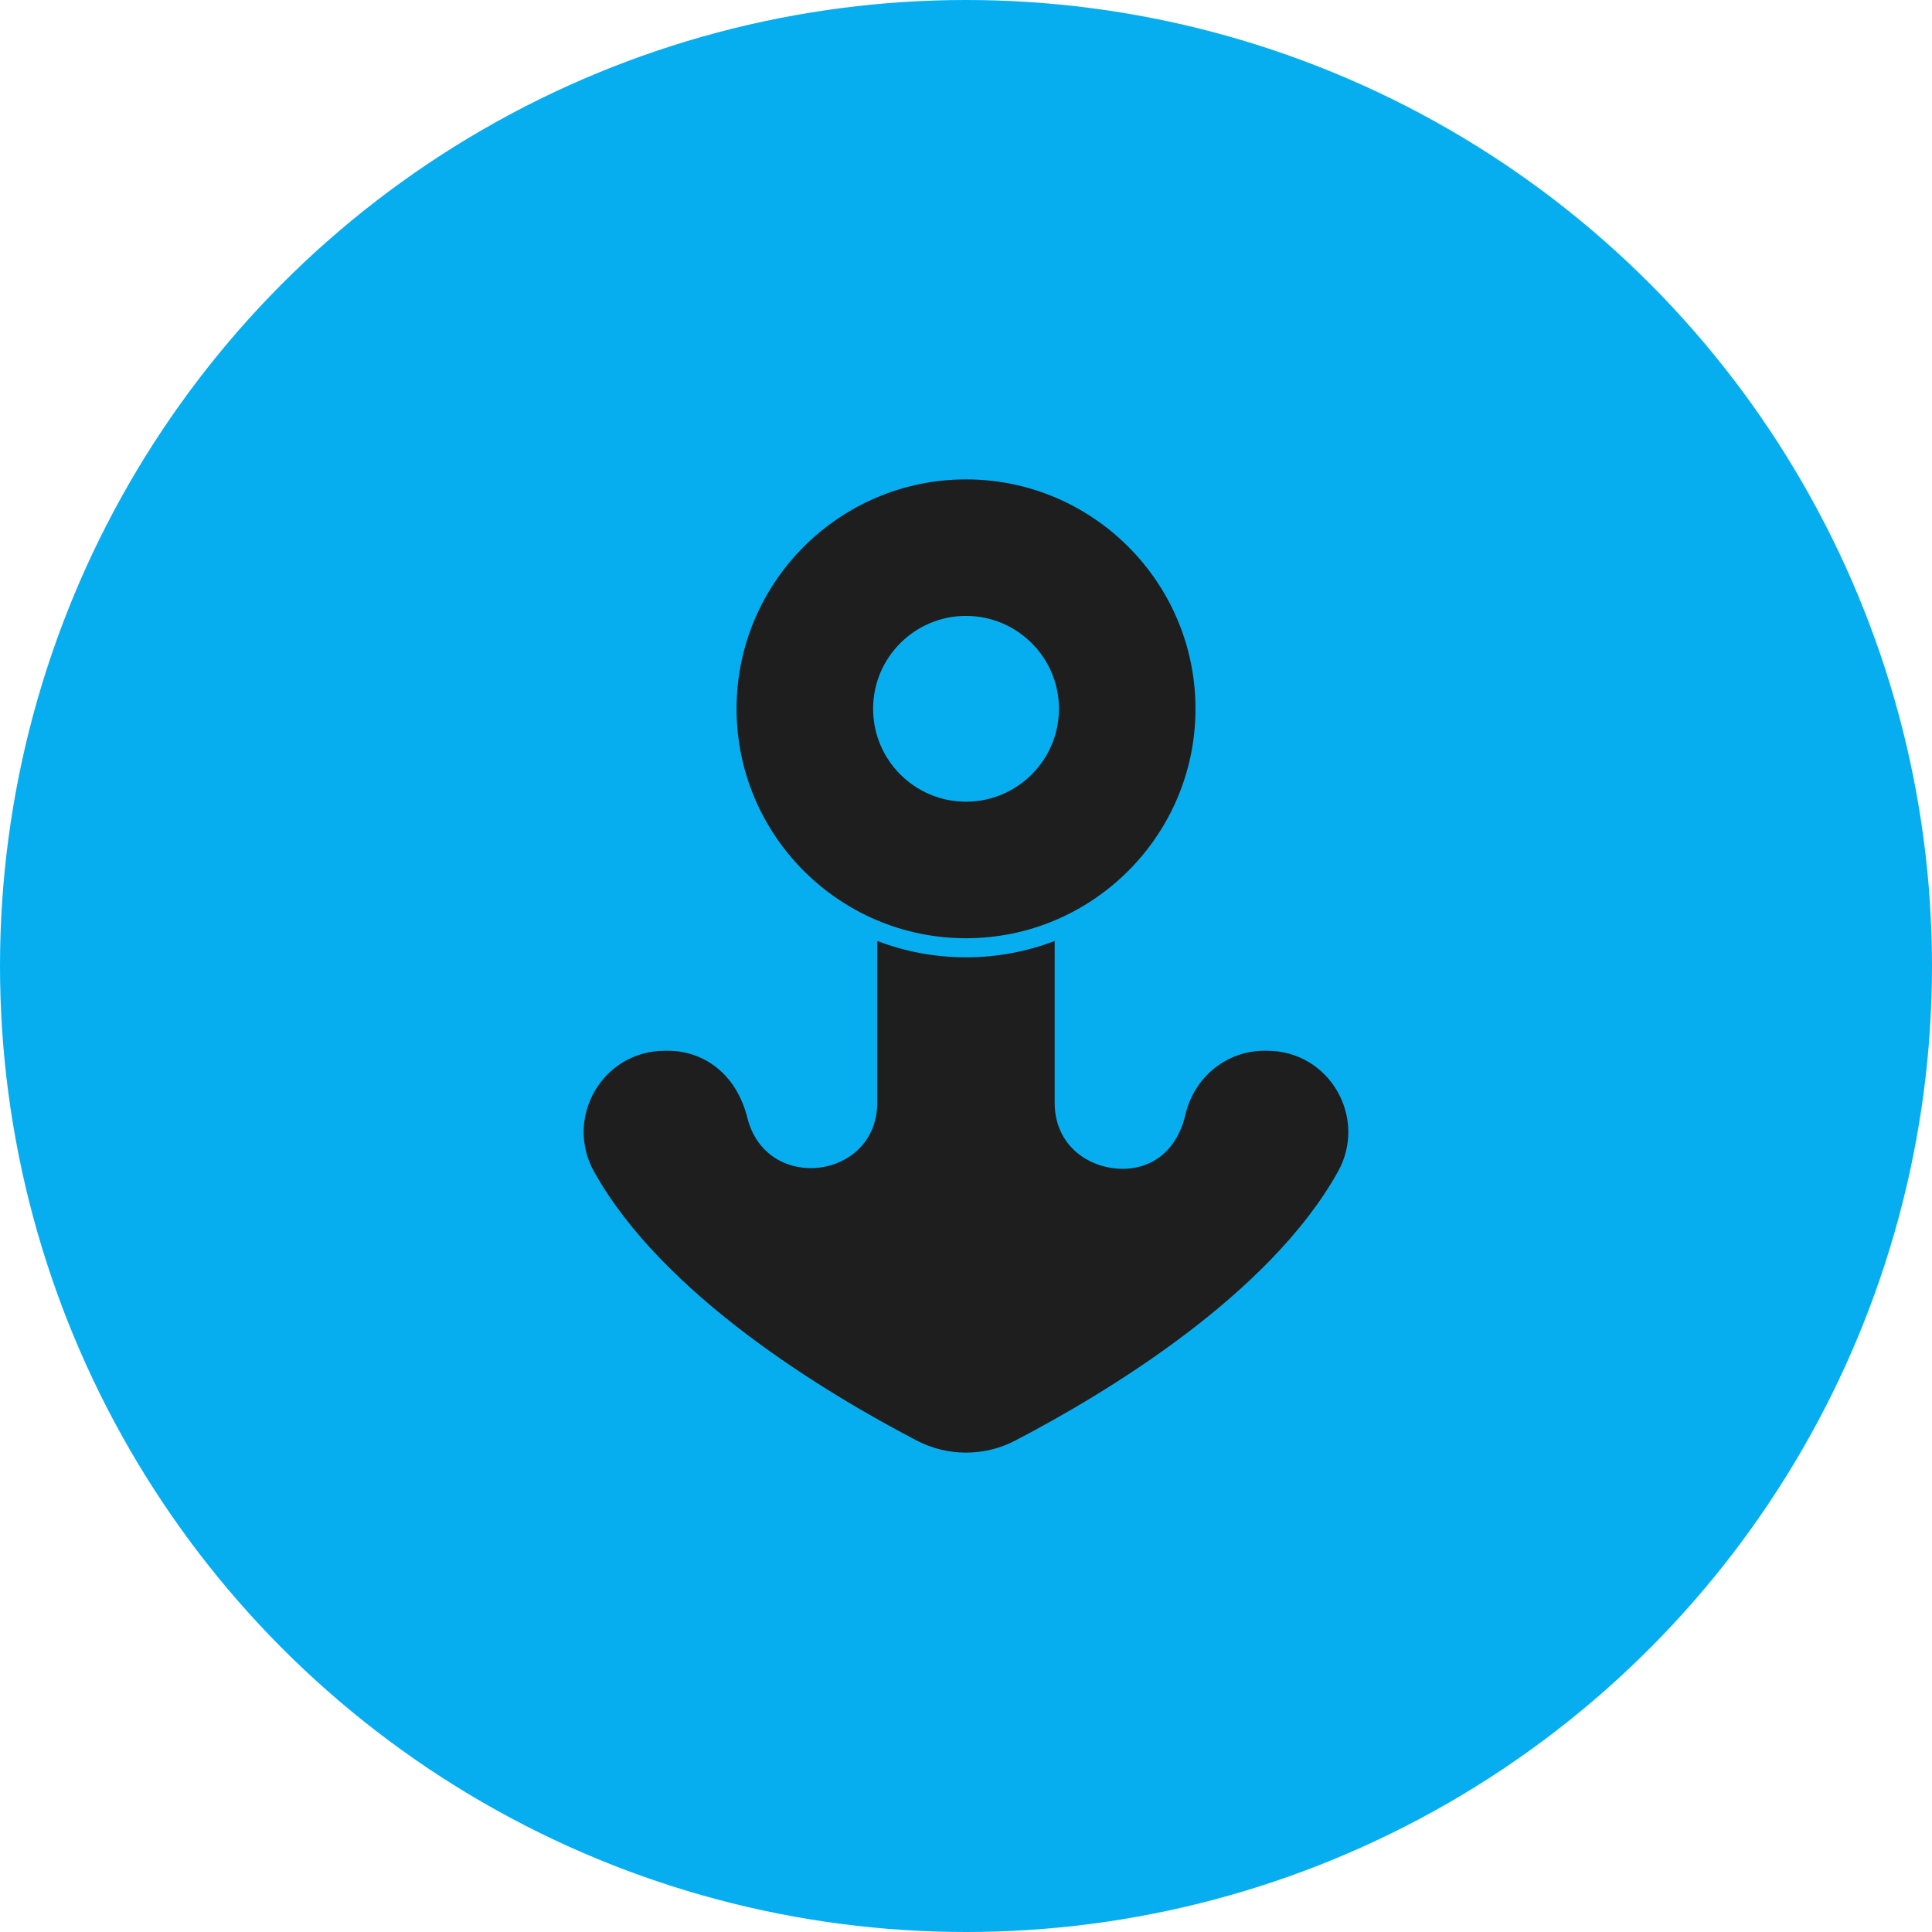 <svg width="46" height="46" viewBox="0 0 46 46" fill="none" xmlns="http://www.w3.org/2000/svg">
<circle cx="23" cy="23" r="23" fill="#06AEF0"/>
<path d="M15.898 25.018H15.83C14.345 25.018 13.426 26.615 14.147 27.902C15.787 30.838 19.662 33.17 21.825 34.298C22.193 34.491 22.596 34.586 23 34.586C23.403 34.586 23.806 34.491 24.174 34.298C26.338 33.17 30.213 30.838 31.853 27.902C32.572 26.617 31.657 25.018 30.17 25.018H30.102C29.215 25.018 28.445 25.633 28.23 26.516C28.001 27.522 27.266 27.921 26.481 27.811C25.799 27.716 25.111 27.198 25.111 26.254V22.404C24.456 22.655 23.744 22.793 23 22.793C22.256 22.793 21.543 22.655 20.887 22.404V26.245C20.887 27.193 20.205 27.708 19.528 27.798C18.85 27.889 18.05 27.566 17.802 26.645C17.537 25.549 16.74 25.018 15.898 25.018Z" fill="#1E1E1E"/>
<path d="M23 22.339C26.013 22.339 28.464 19.888 28.464 16.876C28.464 13.864 26.013 11.414 23 11.414C19.988 11.414 17.537 13.864 17.537 16.876C17.537 19.888 19.988 22.339 23 22.339ZM23 14.664C24.22 14.664 25.213 15.656 25.213 16.876C25.213 18.096 24.22 19.088 23 19.088C21.78 19.088 20.788 18.096 20.788 16.876C20.788 15.656 21.78 14.664 23 14.664Z" fill="#1E1E1E"/>
</svg>
